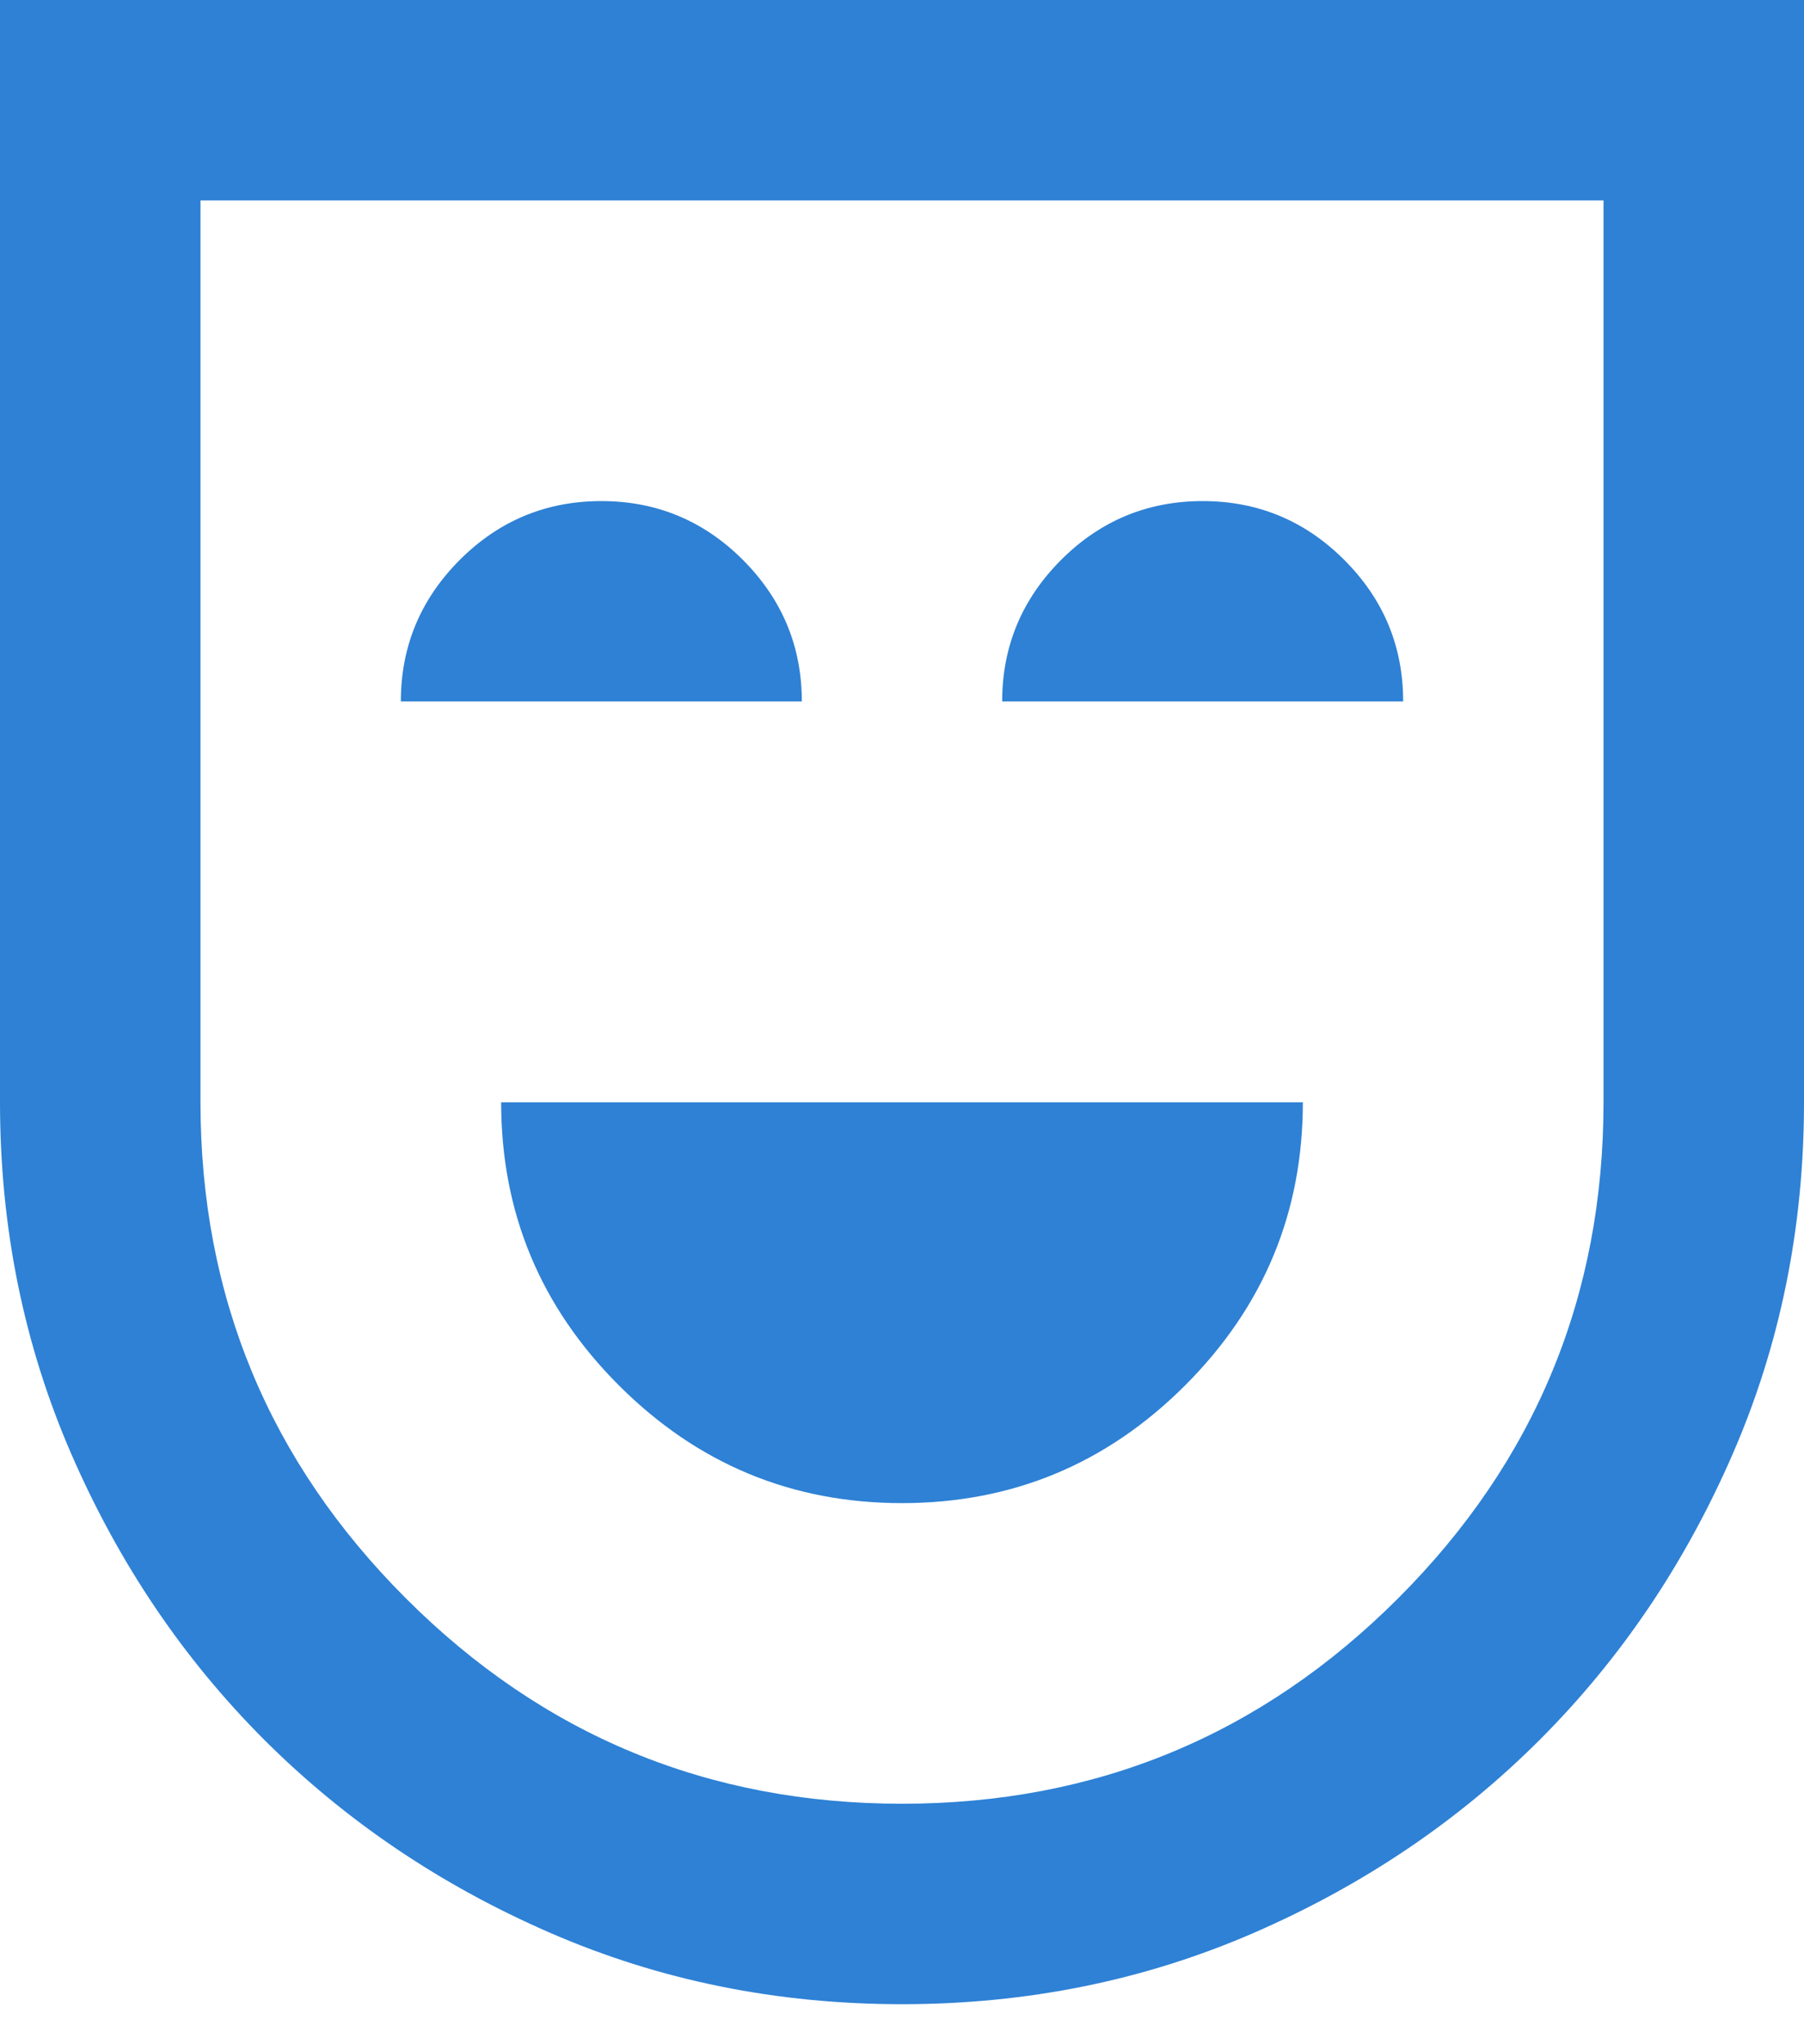<?xml version="1.0" encoding="utf-8"?>
<svg xmlns="http://www.w3.org/2000/svg" fill="none" height="100%" overflow="visible" preserveAspectRatio="none" style="display: block;" viewBox="0 0 15 17" width="100%">
<path d="M7.5 12.5C8.417 12.5 9.201 12.174 9.854 11.521C10.507 10.868 10.833 10.083 10.833 9.167H4.167C4.167 10.083 4.493 10.868 5.146 11.521C5.799 12.174 6.583 12.5 7.5 12.5ZM3.333 5.833H6.667C6.667 5.375 6.503 4.983 6.177 4.656C5.851 4.33 5.458 4.167 5 4.167C4.542 4.167 4.149 4.33 3.823 4.656C3.497 4.983 3.333 5.375 3.333 5.833ZM8.333 5.833H11.667C11.667 5.375 11.504 4.983 11.177 4.656C10.851 4.33 10.458 4.167 10 4.167C9.542 4.167 9.149 4.33 8.823 4.656C8.497 4.983 8.333 5.375 8.333 5.833ZM7.5 16.667C6.458 16.667 5.483 16.469 4.573 16.073C3.663 15.677 2.872 15.142 2.198 14.469C1.524 13.795 0.99 13.004 0.594 12.094C0.198 11.184 0 10.208 0 9.167V0H15V9.167C15 10.208 14.802 11.184 14.406 12.094C14.01 13.004 13.476 13.795 12.802 14.469C12.129 15.142 11.337 15.677 10.427 16.073C9.517 16.469 8.542 16.667 7.5 16.667ZM7.5 15C9.111 15 10.486 14.431 11.625 13.292C12.764 12.153 13.333 10.778 13.333 9.167V1.667H1.667V9.167C1.667 10.778 2.236 12.153 3.375 13.292C4.514 14.431 5.889 15 7.5 15Z" fill="#2E81D5" id="comedy_mask"/>
</svg>